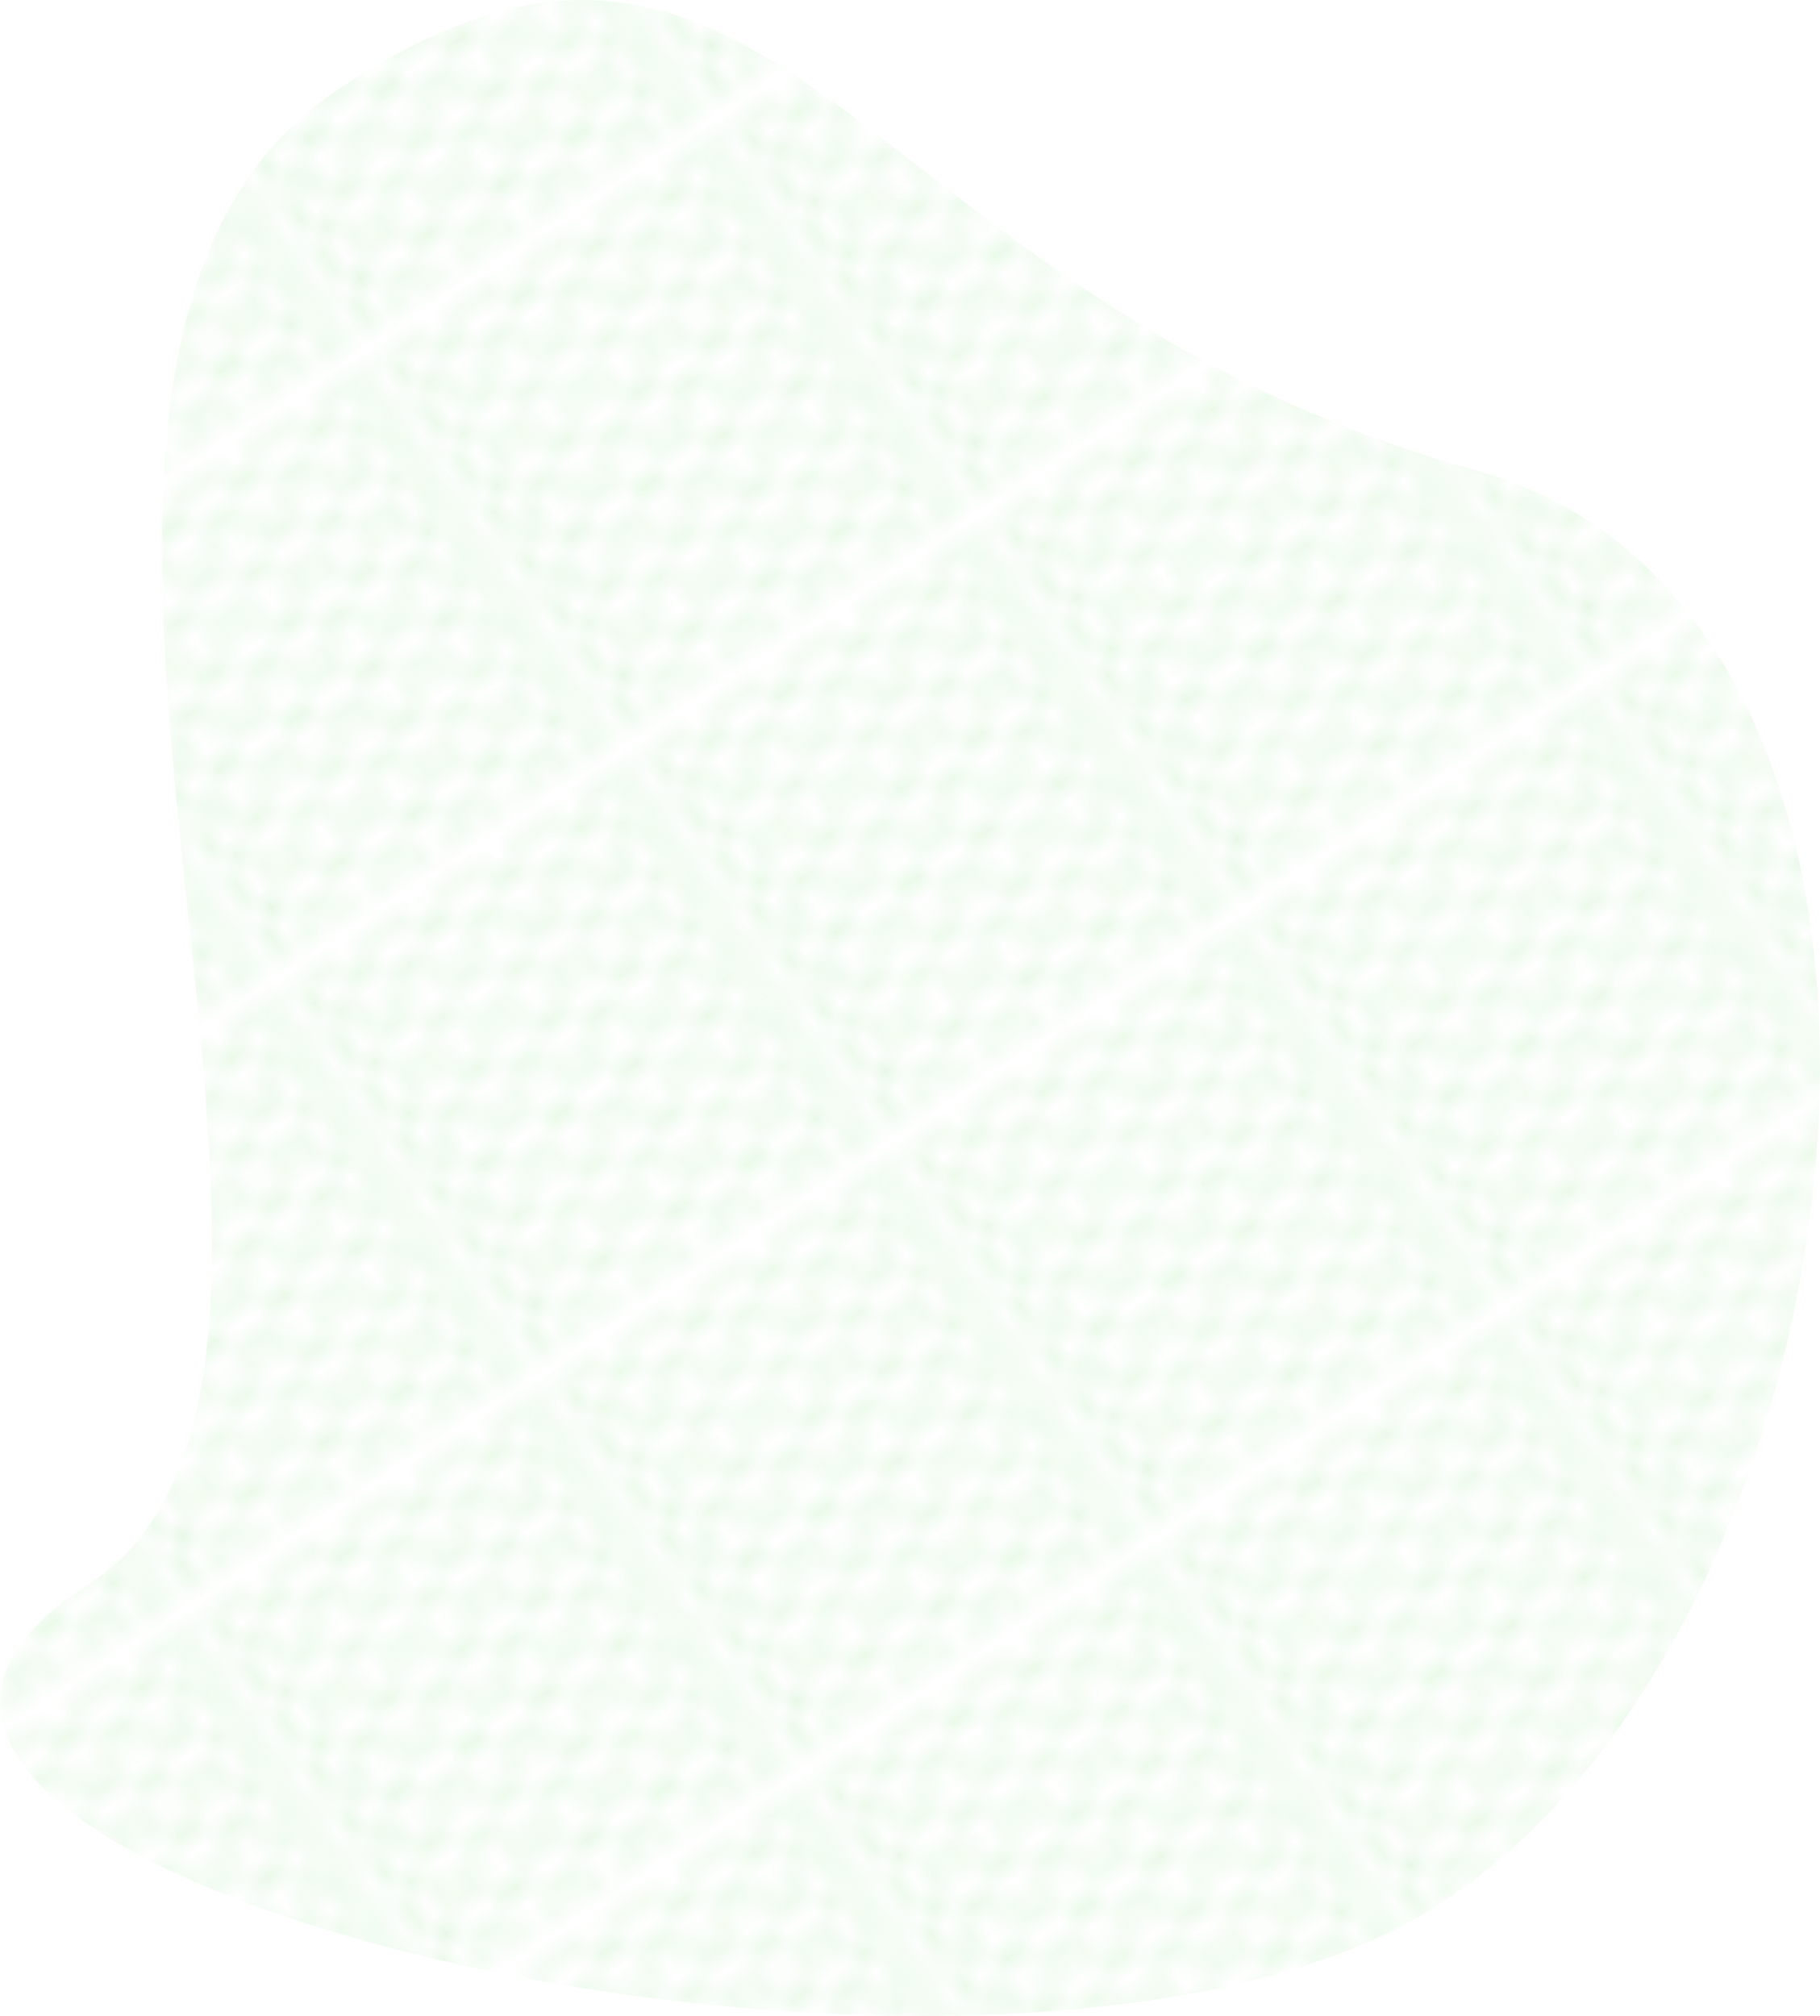 <svg xmlns="http://www.w3.org/2000/svg" viewBox="0 0 202.481 224.253"><defs><style>.b{fill:#cdf2ca}</style><pattern id="a" width="22.236" height="24.718" patternTransform="matrix(1.27 1.919 -1.563 1.034 557.705 142.407)" patternUnits="userSpaceOnUse"><path fill="none" d="M0 0h22.236v24.718H0z"/><path class="b" d="M16.677.35v.308l.001.001V.35h-.001zM16.677 24.062v.308h.001v-.308h-.001zM27.795 22.205v.49a6.545 6.545 0 0 1-1.102 1.045 2.29 2.29 0 0 0 1.102.322v.308a2.678 2.678 0 0 1-1.39-.433 2.446 2.446 0 0 1-2.779 0 2.447 2.447 0 0 1-2.78 0 2.68 2.68 0 0 1-1.39.433l-.052.001a3.227 3.227 0 0 1-1.422-.387 2.627 2.627 0 0 1-1.304.386v-.308a2.222 2.222 0 0 0 .995-.265 3.599 3.599 0 0 1-.995-1.061v-.537a14.105 14.105 0 0 0 1.211-1.854 13.46 13.46 0 0 1-.35-.7L16.678 18v-.668l1.215-2.32-1.215-2.319v-.667l1.215-2.319-1.215-2.32v-.666l.866-1.653c.019-.042.142-.31.345-.692a14.133 14.133 0 0 0-1.211-1.854v-.508a4.13 4.13 0 0 1 .754-.8c.118-.091.228-.165.338-.238A2.285 2.285 0 0 0 16.678.66V.35a2.685 2.685 0 0 1 1.398.44A2.736 2.736 0 0 1 19.47.35a2.755 2.755 0 0 1 1.402.416 2.444 2.444 0 0 1 2.754.017 2.446 2.446 0 0 1 2.78 0A2.68 2.68 0 0 1 27.794.35v.308a2.29 2.29 0 0 0-1.102.323 6.547 6.547 0 0 1 1.102 1.044v.49a13.988 13.988 0 0 0-1.212 1.86c.205.385.33.657.35.7l.862 1.647v.666-.001l-1.216 2.32 1.216 2.32v.666l-1.216 2.32 1.216 2.32v-.001.667l-.867 1.654c-.018.041-.142.31-.345.692a14.006 14.006 0 0 0 1.212 1.86zm-1.39-6.86l-1.215 2.32.966 1.845c.005.01.095.206.25.503.152-.294.24-.486.244-.495l.97-1.852zm-5.559-5.305l-1.215 2.32 1.215 2.32 1.216-2.32zm1.39 1.987l1.216-2.32-1.216-2.32-1.215 2.32zm-1.215 2.986l1.215 2.32 1.215-2.32-1.215-2.32zm2.605-.333l1.215-2.32-1.215-2.32-1.215 2.32zm.174.333l1.215 2.32 1.216-2.32-1.215-2.32zm1.216-2.986l1.215-2.32-1.215-2.32-1.216 2.32zm.866-6.96c.019-.04.143-.31.346-.691a14.005 14.005 0 0 0-1.212-1.861 13.95 13.95 0 0 0-1.204 1.846c.202.394.323.673.342.717l.861 1.644zm-2.25-.371c-.156.3-.247.497-.251.506l-.97 1.853 1.215 2.32 1.215-2.32-.966-1.845c-.005-.011-.092-.211-.243-.514zm-.175-.337a12.976 12.976 0 0 0-1.197-1.875 13.906 13.906 0 0 0-1.236 1.892c.205.384.33.656.35.7l.862 1.646.867-1.654c.019-.043.146-.318.354-.71zm-2.61.348c-.153.294-.241.486-.245.495l-.97 1.853 1.214 2.32 1.216-2.32-.966-1.845c-.005-.01-.095-.206-.25-.503zm-.178-.33a14.003 14.003 0 0 0-1.213-1.862 13.965 13.965 0 0 0-1.211 1.86c.204.385.33.657.35.7l.862 1.647.867-1.654c.018-.042.142-.31.345-.692zm-1.212 3.01l-1.216 2.32 1.215 2.32 1.216-2.32zm0 5.305l-1.216 2.32 1.216 2.32 1.215-2.32zm0 5.306l-.867 1.655c-.019.041-.143.31-.345.692a13.997 13.997 0 0 0 1.212 1.86 13.983 13.983 0 0 0 1.212-1.86 13.53 13.53 0 0 1-.35-.7zm1.39 2.015c.152-.294.24-.486.244-.495l.97-1.853-1.215-2.32-1.215 2.32.966 1.845c.005.01.095.206.25.503zm.177.331a14.012 14.012 0 0 0 1.212 1.86 13.94 13.94 0 0 0 1.212-1.86c-.204-.384-.33-.656-.35-.7l-.862-1.646-.867 1.655c-.018.041-.142.31-.345.691zm2.602-.33c.153-.295.241-.487.245-.496l.97-1.852-1.215-2.32-1.216 2.32.966 1.844c.005.01.095.206.25.503zm.178.33a14.006 14.006 0 0 0 1.212 1.861 13.983 13.983 0 0 0 1.211-1.86 13.48 13.48 0 0 1-.35-.7l-.862-1.647-.866 1.655c-.019.041-.143.31-.345.692zm2.601-10.304l-1.215 2.32 1.215 2.32 1.216-2.32zm0-5.333c-.152.294-.24.486-.245.495l-.97 1.853 1.215 2.32 1.216-2.32-.966-1.845c-.005-.01-.095-.206-.25-.503zM25.22 2.269a13.52 13.52 0 0 1 1.186 1.783 13.506 13.506 0 0 1 1.186-1.783 6.08 6.08 0 0 0-1.186-1.113 6.08 6.08 0 0 0-1.186 1.113zM23.914.98a6.547 6.547 0 0 1 1.102 1.044A6.545 6.545 0 0 1 26.118.981a2.045 2.045 0 0 0-2.204 0zm-1.447 1.255a12.601 12.601 0 0 1 1.17 1.795 13.47 13.47 0 0 1 1.175-1.762 6.08 6.08 0 0 0-1.186-1.113 6.022 6.022 0 0 0-1.159 1.08zm-.729-.797a7.16 7.16 0 0 1 .525.555A6.487 6.487 0 0 1 23.338.981a2.039 2.039 0 0 0-2.174-.017 5.378 5.378 0 0 1 .574.475m-.87-.299a6.037 6.037 0 0 0-1.208 1.128 13.515 13.515 0 0 1 1.186 1.784 13.43 13.43 0 0 1 1.21-1.814 5.752 5.752 0 0 0-1.188-1.098zm-2.51-.156a6.553 6.553 0 0 1 1.098 1.041A6.508 6.508 0 0 1 20.576.97a2.388 2.388 0 0 0-1.12-.31 2.346 2.346 0 0 0-1.097.325zm-.291 3.068a13.498 13.498 0 0 1 1.186-1.783 6.075 6.075 0 0 0-1.19-1.115 5.3 5.3 0 0 0-.444.305 3.915 3.915 0 0 0-.743.803 13.498 13.498 0 0 1 1.19 1.79zm0 5.323l1.216-2.32-.967-1.845c-.005-.01-.095-.206-.25-.503-.152.294-.24.486-.244.495l-.97 1.852zm0 5.305l1.215-2.32-1.215-2.32-1.215 2.32zm0 5.333c.152-.294.24-.486.245-.495l.97-1.853-1.215-2.32-1.216 2.32.966 1.845c.005.01.095.206.25.503zm1.186 2.439a13.517 13.517 0 0 1-1.186-1.784 13.456 13.456 0 0 1-1.199 1.8 3.265 3.265 0 0 0 1.111 1.16 5.915 5.915 0 0 0 1.274-1.176zm1.304 1.286a6.546 6.546 0 0 1-1.1-1.043 6.406 6.406 0 0 1-1.172 1.092 2.967 2.967 0 0 0 1.164.275 2.304 2.304 0 0 0 1.108-.324zm1.475-1.287a13.52 13.52 0 0 1-1.186-1.783 13.498 13.498 0 0 1-1.185 1.784 6.085 6.085 0 0 0 1.184 1.111 6.08 6.08 0 0 0 1.187-1.112zm1.306 1.289a6.542 6.542 0 0 1-1.102-1.045 6.545 6.545 0 0 1-1.102 1.045 2.046 2.046 0 0 0 2.204 0zm1.474-1.288a13.52 13.52 0 0 1-1.186-1.783 13.497 13.497 0 0 1-1.186 1.783 6.083 6.083 0 0 0 1.186 1.112 6.08 6.08 0 0 0 1.186-1.112zm1.306 1.288a6.547 6.547 0 0 1-1.102-1.045 6.545 6.545 0 0 1-1.102 1.045 2.045 2.045 0 0 0 2.204 0zm1.473-1.288a13.519 13.519 0 0 1-1.186-1.783 13.507 13.507 0 0 1-1.185 1.783 6.082 6.082 0 0 0 1.185 1.112 6.08 6.08 0 0 0 1.186-1.112zM5.559.35v.308l.001.001V.35h-.001zM5.559 24.062v.308h.001v-.308h-.001z"/><path class="b" d="M16.677 22.205v.49a6.545 6.545 0 0 1-1.102 1.045 2.29 2.29 0 0 0 1.102.322v.308a2.678 2.678 0 0 1-1.39-.433 2.68 2.68 0 0 1-1.39.433 2.678 2.678 0 0 1-1.39-.433 2.68 2.68 0 0 1-1.389.433 2.68 2.68 0 0 1-1.39-.433 2.68 2.68 0 0 1-1.39.433l-.052.001a3.227 3.227 0 0 1-1.422-.387 2.627 2.627 0 0 1-1.304.386v-.308a2.222 2.222 0 0 0 .995-.265 3.599 3.599 0 0 1-.995-1.061v-.537a14.105 14.105 0 0 0 1.211-1.854 13.46 13.46 0 0 1-.35-.7L5.56 18v-.668l1.214-2.32-1.214-2.319v-.667l1.215-2.319-1.215-2.32v-.666l.866-1.653c.018-.042.142-.31.345-.692A14.133 14.133 0 0 0 5.56 2.522v-.508a4.13 4.13 0 0 1 .753-.8c.119-.091.23-.165.34-.238A2.285 2.285 0 0 0 5.56.66V.35a2.685 2.685 0 0 1 1.398.44A2.736 2.736 0 0 1 8.352.35a2.755 2.755 0 0 1 1.402.416A2.663 2.663 0 0 1 11.118.35a2.678 2.678 0 0 1 1.39.433 2.68 2.68 0 0 1 1.39-.433 2.678 2.678 0 0 1 1.39.433A2.68 2.68 0 0 1 16.676.35v.308a2.29 2.29 0 0 0-1.102.323 6.547 6.547 0 0 1 1.102 1.044v.49a13.988 13.988 0 0 0-1.212 1.86c.204.385.33.657.35.7l.862 1.647v.666-.001l-1.216 2.32 1.216 2.32v.666l-1.216 2.32 1.216 2.32v-.001.667l-.867 1.654c-.019.041-.142.31-.345.692a14.006 14.006 0 0 0 1.212 1.86zm-1.39-6.86l-1.215 2.32.966 1.845c.004.01.095.206.249.503.153-.294.241-.486.245-.495l.97-1.852zM9.728 10.04l-1.215 2.32 1.215 2.32 1.216-2.32zm1.39 1.987l1.216-2.32-1.216-2.32-1.215 2.32zm-1.216 2.986l1.216 2.32 1.215-2.32-1.215-2.32zm2.606-.333l1.215-2.32-1.215-2.32-1.216 2.32zm.174.333l1.215 2.32 1.216-2.32-1.216-2.32zm1.215-2.986l1.216-2.32-1.215-2.32-1.216 2.32zm.867-6.96c.019-.04.143-.31.345-.691a14.005 14.005 0 0 0-1.212-1.861 13.95 13.95 0 0 0-1.203 1.846c.202.394.323.673.342.717l.861 1.644zm-2.25-.371c-.156.3-.247.497-.251.506l-.97 1.853 1.215 2.32 1.215-2.32-.966-1.845c-.005-.011-.092-.211-.243-.514zm-.175-.337a12.976 12.976 0 0 0-1.197-1.875 13.906 13.906 0 0 0-1.236 1.892c.204.384.33.656.35.7l.862 1.646.867-1.654c.019-.043.146-.318.354-.71zm-2.61.348c-.153.294-.242.486-.246.495l-.97 1.853 1.215 2.32 1.216-2.32-.966-1.845c-.005-.01-.095-.206-.25-.503zm-.178-.33a14.003 14.003 0 0 0-1.213-1.862 13.965 13.965 0 0 0-1.212 1.86c.205.385.33.657.35.7l.863 1.647.867-1.654c.018-.042.142-.31.345-.692zm-1.212 3.01l-1.216 2.32 1.215 2.32 1.216-2.32zm0 5.305l-1.216 2.32 1.216 2.32 1.215-2.32zm0 5.306l-.867 1.655c-.019.041-.143.31-.346.692a13.997 13.997 0 0 0 1.213 1.86 13.983 13.983 0 0 0 1.212-1.86 13.53 13.53 0 0 1-.35-.7zm1.39 2.015c.152-.294.24-.486.244-.495l.97-1.853-1.215-2.32-1.215 2.32.966 1.845c.005.01.095.206.25.503zm.177.331a14.012 14.012 0 0 0 1.212 1.86 13.94 13.94 0 0 0 1.212-1.86c-.204-.384-.33-.656-.35-.7l-.862-1.646-.867 1.655c-.019.041-.142.31-.345.691zm2.602-.33c.152-.295.24-.487.245-.496l.97-1.852-1.215-2.32-1.216 2.32.966 1.844c.005.01.095.206.25.503zm.177.33a14.006 14.006 0 0 0 1.212 1.861 13.983 13.983 0 0 0 1.212-1.86 13.48 13.48 0 0 1-.35-.7l-.862-1.647-.866 1.655c-.019.041-.143.31-.346.692zm2.602-10.304l-1.215 2.32 1.215 2.32 1.215-2.32zm0-5.333c-.153.294-.241.486-.245.495l-.97 1.853 1.215 2.32 1.216-2.32-.966-1.845c-.005-.01-.095-.206-.25-.503zm-1.186-2.438a13.52 13.52 0 0 1 1.186 1.783 13.506 13.506 0 0 1 1.186-1.783 6.08 6.08 0 0 0-1.186-1.113 6.08 6.08 0 0 0-1.186 1.113zM12.795.98a6.547 6.547 0 0 1 1.102 1.044A6.545 6.545 0 0 1 15 .981a2.29 2.29 0 0 0-1.102-.323 2.29 2.29 0 0 0-1.102.323zM11.35 2.236a12.601 12.601 0 0 1 1.17 1.795 13.47 13.47 0 0 1 1.174-1.762 6.08 6.08 0 0 0-1.185-1.113 6.022 6.022 0 0 0-1.159 1.08zm-.729-.797a7.16 7.16 0 0 1 .525.555A6.487 6.487 0 0 1 12.22.981a2.29 2.29 0 0 0-1.102-.323 2.273 2.273 0 0 0-1.072.306 5.378 5.378 0 0 1 .574.475m-.87-.299a6.037 6.037 0 0 0-1.208 1.128 13.515 13.515 0 0 1 1.186 1.784 13.43 13.43 0 0 1 1.21-1.814A5.752 5.752 0 0 0 9.75 1.14zM7.24.984a6.553 6.553 0 0 1 1.098 1.041A6.508 6.508 0 0 1 9.457.97 2.388 2.388 0 0 0 8.338.66 2.346 2.346 0 0 0 7.24.983zM6.95 4.052a13.498 13.498 0 0 1 1.185-1.783 6.075 6.075 0 0 0-1.189-1.115 5.3 5.3 0 0 0-.444.305 3.915 3.915 0 0 0-.743.803 13.498 13.498 0 0 1 1.19 1.79zm0 5.323l1.216-2.32-.967-1.845c-.005-.01-.095-.206-.25-.503-.152.294-.24.486-.244.495l-.97 1.852zm0 5.305l1.215-2.32-1.215-2.32-1.216 2.32zm0 5.333c.152-.294.24-.486.245-.495l.97-1.853-1.215-2.32-1.216 2.32.966 1.845c.005.01.095.206.25.503zm1.186 2.439a13.517 13.517 0 0 1-1.186-1.784 13.456 13.456 0 0 1-1.199 1.8 3.265 3.265 0 0 0 1.111 1.16 5.915 5.915 0 0 0 1.274-1.176zm1.304 1.286a6.546 6.546 0 0 1-1.1-1.043 6.406 6.406 0 0 1-1.172 1.092 2.967 2.967 0 0 0 1.164.275 2.304 2.304 0 0 0 1.108-.324zm1.475-1.287a13.52 13.52 0 0 1-1.186-1.783 13.498 13.498 0 0 1-1.186 1.784 6.085 6.085 0 0 0 1.185 1.111 6.08 6.08 0 0 0 1.187-1.112zm1.306 1.289a6.542 6.542 0 0 1-1.102-1.045 6.545 6.545 0 0 1-1.102 1.045 2.29 2.29 0 0 0 1.102.322 2.29 2.29 0 0 0 1.102-.322zm1.474-1.288a13.52 13.52 0 0 1-1.186-1.783 13.497 13.497 0 0 1-1.186 1.783 6.083 6.083 0 0 0 1.186 1.112 6.08 6.08 0 0 0 1.186-1.112zM15 23.74a6.547 6.547 0 0 1-1.102-1.045 6.545 6.545 0 0 1-1.103 1.045 2.29 2.29 0 0 0 1.102.322A2.29 2.29 0 0 0 15 23.74zm1.473-1.288a13.519 13.519 0 0 1-1.186-1.783 13.507 13.507 0 0 1-1.185 1.783 6.082 6.082 0 0 0 1.185 1.112 6.08 6.08 0 0 0 1.186-1.112z"/><path class="b" d="M5.56 22.205v.49h-.001a6.545 6.545 0 0 1-1.102 1.045 2.29 2.29 0 0 0 1.102.322v.308a2.678 2.678 0 0 1-1.39-.433 2.68 2.68 0 0 1-1.39.433 2.678 2.678 0 0 1-1.39-.433A2.68 2.68 0 0 1 0 24.37a2.68 2.68 0 0 1-1.39-.433 2.68 2.68 0 0 1-1.39.433l-.052.001a3.227 3.227 0 0 1-1.422-.387 2.627 2.627 0 0 1-1.305.386v-.308a2.222 2.222 0 0 0 .996-.265 3.599 3.599 0 0 1-.996-1.061v-.537a14.105 14.105 0 0 0 1.212-1.854 13.46 13.46 0 0 1-.35-.7L-5.559 18v-.668l1.215-2.32-1.215-2.319v-.667l1.215-2.319-1.215-2.32v-.666l.867-1.653c.018-.042.142-.31.345-.692a14.133 14.133 0 0 0-1.212-1.854v-.508a4.13 4.13 0 0 1 .754-.8c.119-.091.23-.165.34-.238A2.285 2.285 0 0 0-5.56.66V.35a2.685 2.685 0 0 1 1.4.44A2.736 2.736 0 0 1-2.767.35a2.755 2.755 0 0 1 1.402.416A2.663 2.663 0 0 1 0 .35a2.678 2.678 0 0 1 1.39.433A2.68 2.68 0 0 1 2.78.35a2.678 2.678 0 0 1 1.389.433A2.68 2.68 0 0 1 5.559.35v.308a2.29 2.29 0 0 0-1.102.323 6.547 6.547 0 0 1 1.102 1.044v.49a13.988 13.988 0 0 0-1.212 1.86c.204.385.33.657.35.7l.862 1.647v.666-.001l-1.216 2.32 1.216 2.32v.666l-1.216 2.32 1.216 2.32v-.001.667l-.867 1.654c-.019.041-.143.31-.345.692a14.006 14.006 0 0 0 1.212 1.86zm-1.391-6.86l-1.215 2.32.965 1.845c.005.01.095.206.25.503.153-.294.241-.486.245-.495l.97-1.852zM-1.39 10.04l-1.215 2.32 1.215 2.32 1.216-2.32zM0 12.027l1.215-2.32L0 7.387l-1.216 2.32zm-1.216 2.986L0 17.333l1.215-2.32L0 12.693zm2.606-.333l1.215-2.32-1.215-2.32-1.216 2.32zm.174.333l1.215 2.32 1.216-2.32-1.216-2.32zm1.215-2.986l1.216-2.32-1.216-2.32-1.215 2.32zm.867-6.96c.019-.04.143-.31.345-.691A14.005 14.005 0 0 0 2.78 2.515a13.95 13.95 0 0 0-1.203 1.846c.202.394.323.673.342.717l.861 1.644zm-2.25-.371c-.156.3-.247.497-.251.506l-.97 1.853 1.215 2.32 1.215-2.32L1.64 5.21C1.634 5.2 1.547 5 1.396 4.696zm-.175-.337A12.976 12.976 0 0 0 .024 2.484a13.906 13.906 0 0 0-1.236 1.892c.204.384.33.656.35.7L0 6.721l.867-1.654c.019-.043.146-.318.354-.71zm-2.61.348c-.153.294-.242.486-.246.495l-.97 1.853 1.215 2.32 1.216-2.32-.967-1.845a12.42 12.42 0 0 0-.249-.503zm-.178-.33A14.003 14.003 0 0 0-2.78 2.514a13.965 13.965 0 0 0-1.212 1.86c.205.385.33.657.35.7l.863 1.647.866-1.654c.019-.042.143-.31.346-.692zm-1.212 3.01l-1.216 2.32 1.215 2.32 1.216-2.32zm0 5.305l-1.216 2.32 1.215 2.32 1.216-2.32zm0 5.306l-.867 1.655c-.019.041-.143.31-.346.692a13.997 13.997 0 0 0 1.212 1.86 13.983 13.983 0 0 0 1.212-1.86 13.53 13.53 0 0 1-.349-.7zm1.39 2.015c.152-.294.24-.486.244-.495l.97-1.853-1.215-2.32-1.215 2.32.966 1.845c.005.01.095.206.25.503zm.177.331A14.012 14.012 0 0 0 0 22.204a13.94 13.94 0 0 0 1.212-1.86c-.205-.384-.33-.656-.35-.7L0 17.999l-.867 1.655c-.019.041-.143.31-.345.691zm2.602-.33c.152-.295.24-.487.245-.496l.97-1.852-1.215-2.32-1.216 2.32.966 1.844c.005.01.095.206.25.503zm.177.33a14.006 14.006 0 0 0 1.212 1.861 13.983 13.983 0 0 0 1.212-1.86 13.48 13.48 0 0 1-.35-.7l-.862-1.647-.866 1.655c-.019.041-.143.31-.346.692zM4.17 10.04l-1.215 2.32 1.215 2.32 1.215-2.32zm0-5.333c-.153.294-.241.486-.245.495l-.97 1.853 1.215 2.32 1.216-2.32-.966-1.845c-.005-.01-.095-.206-.25-.503zM2.983 2.269A13.52 13.52 0 0 1 4.17 4.052a13.506 13.506 0 0 1 1.186-1.783 6.08 6.08 0 0 0-1.186-1.113 6.08 6.08 0 0 0-1.186 1.113zM1.677.98A6.547 6.547 0 0 1 2.78 2.025 6.545 6.545 0 0 1 3.881.981 2.29 2.29 0 0 0 2.78.658a2.29 2.29 0 0 0-1.102.323zM.231 2.236a12.601 12.601 0 0 1 1.17 1.795A13.47 13.47 0 0 1 2.575 2.27 6.08 6.08 0 0 0 1.39 1.156 6.022 6.022 0 0 0 .23 2.236zm-.729-.797a7.16 7.16 0 0 1 .525.555A6.487 6.487 0 0 1 1.102.981 2.29 2.29 0 0 0 0 .658a2.273 2.273 0 0 0-1.072.306 5.378 5.378 0 0 1 .574.475m-.87-.299a6.037 6.037 0 0 0-1.208 1.128A13.515 13.515 0 0 1-1.39 4.052 13.43 13.43 0 0 1-.18 2.238 5.752 5.752 0 0 0-1.369 1.14zm-2.51-.156A6.553 6.553 0 0 1-2.78 2.025 6.508 6.508 0 0 1-1.66.97 2.388 2.388 0 0 0-2.78.66a2.346 2.346 0 0 0-1.098.325zm-.291 3.068a13.498 13.498 0 0 1 1.185-1.783 6.075 6.075 0 0 0-1.189-1.115 5.3 5.3 0 0 0-.444.305 3.915 3.915 0 0 0-.743.803 13.498 13.498 0 0 1 1.19 1.79zm0 5.323l1.215-2.32-.966-1.845c-.005-.01-.095-.206-.25-.503-.152.294-.24.486-.244.495l-.97 1.852zm0 5.305l1.215-2.32-1.215-2.32-1.216 2.32zm0 5.333c.152-.294.24-.486.245-.495l.97-1.853-1.215-2.32-1.216 2.32.966 1.845c.005.01.095.206.25.503zm1.185 2.439a13.517 13.517 0 0 1-1.185-1.784 13.456 13.456 0 0 1-1.199 1.8 3.265 3.265 0 0 0 1.111 1.16 5.915 5.915 0 0 0 1.273-1.176zm1.305 1.286a6.546 6.546 0 0 1-1.1-1.043 6.406 6.406 0 0 1-1.172 1.092 2.967 2.967 0 0 0 1.164.275 2.304 2.304 0 0 0 1.108-.324zm1.475-1.287a13.52 13.52 0 0 1-1.186-1.783 13.498 13.498 0 0 1-1.186 1.784 6.085 6.085 0 0 0 1.185 1.111 6.08 6.08 0 0 0 1.187-1.112zm1.306 1.289A6.542 6.542 0 0 1 0 22.695a6.545 6.545 0 0 1-1.102 1.045A2.29 2.29 0 0 0 0 24.062a2.29 2.29 0 0 0 1.102-.322zm1.474-1.288a13.52 13.52 0 0 1-1.186-1.783 13.497 13.497 0 0 1-1.186 1.783 6.083 6.083 0 0 0 1.186 1.112 6.08 6.08 0 0 0 1.186-1.112zM3.88 23.74a6.547 6.547 0 0 1-1.102-1.045 6.545 6.545 0 0 1-1.102 1.045 2.29 2.29 0 0 0 1.102.322 2.29 2.29 0 0 0 1.102-.322zm1.474-1.288a13.519 13.519 0 0 1-1.186-1.784 13.507 13.507 0 0 1-1.186 1.784 6.082 6.082 0 0 0 1.186 1.112 6.08 6.08 0 0 0 1.186-1.112z"/></pattern></defs><path d="M160.635 211.532c-48.962 32.406-200.302-3.642-150.83-35.264C47.38 152.251-9.066 40.842 37.632 9.934c48.962-32.406 57.334 23.212 126.331 42.302 57.644 15.949 45.635 126.89-3.327 159.296z" opacity=".7" fill="url(#a)"/></svg>